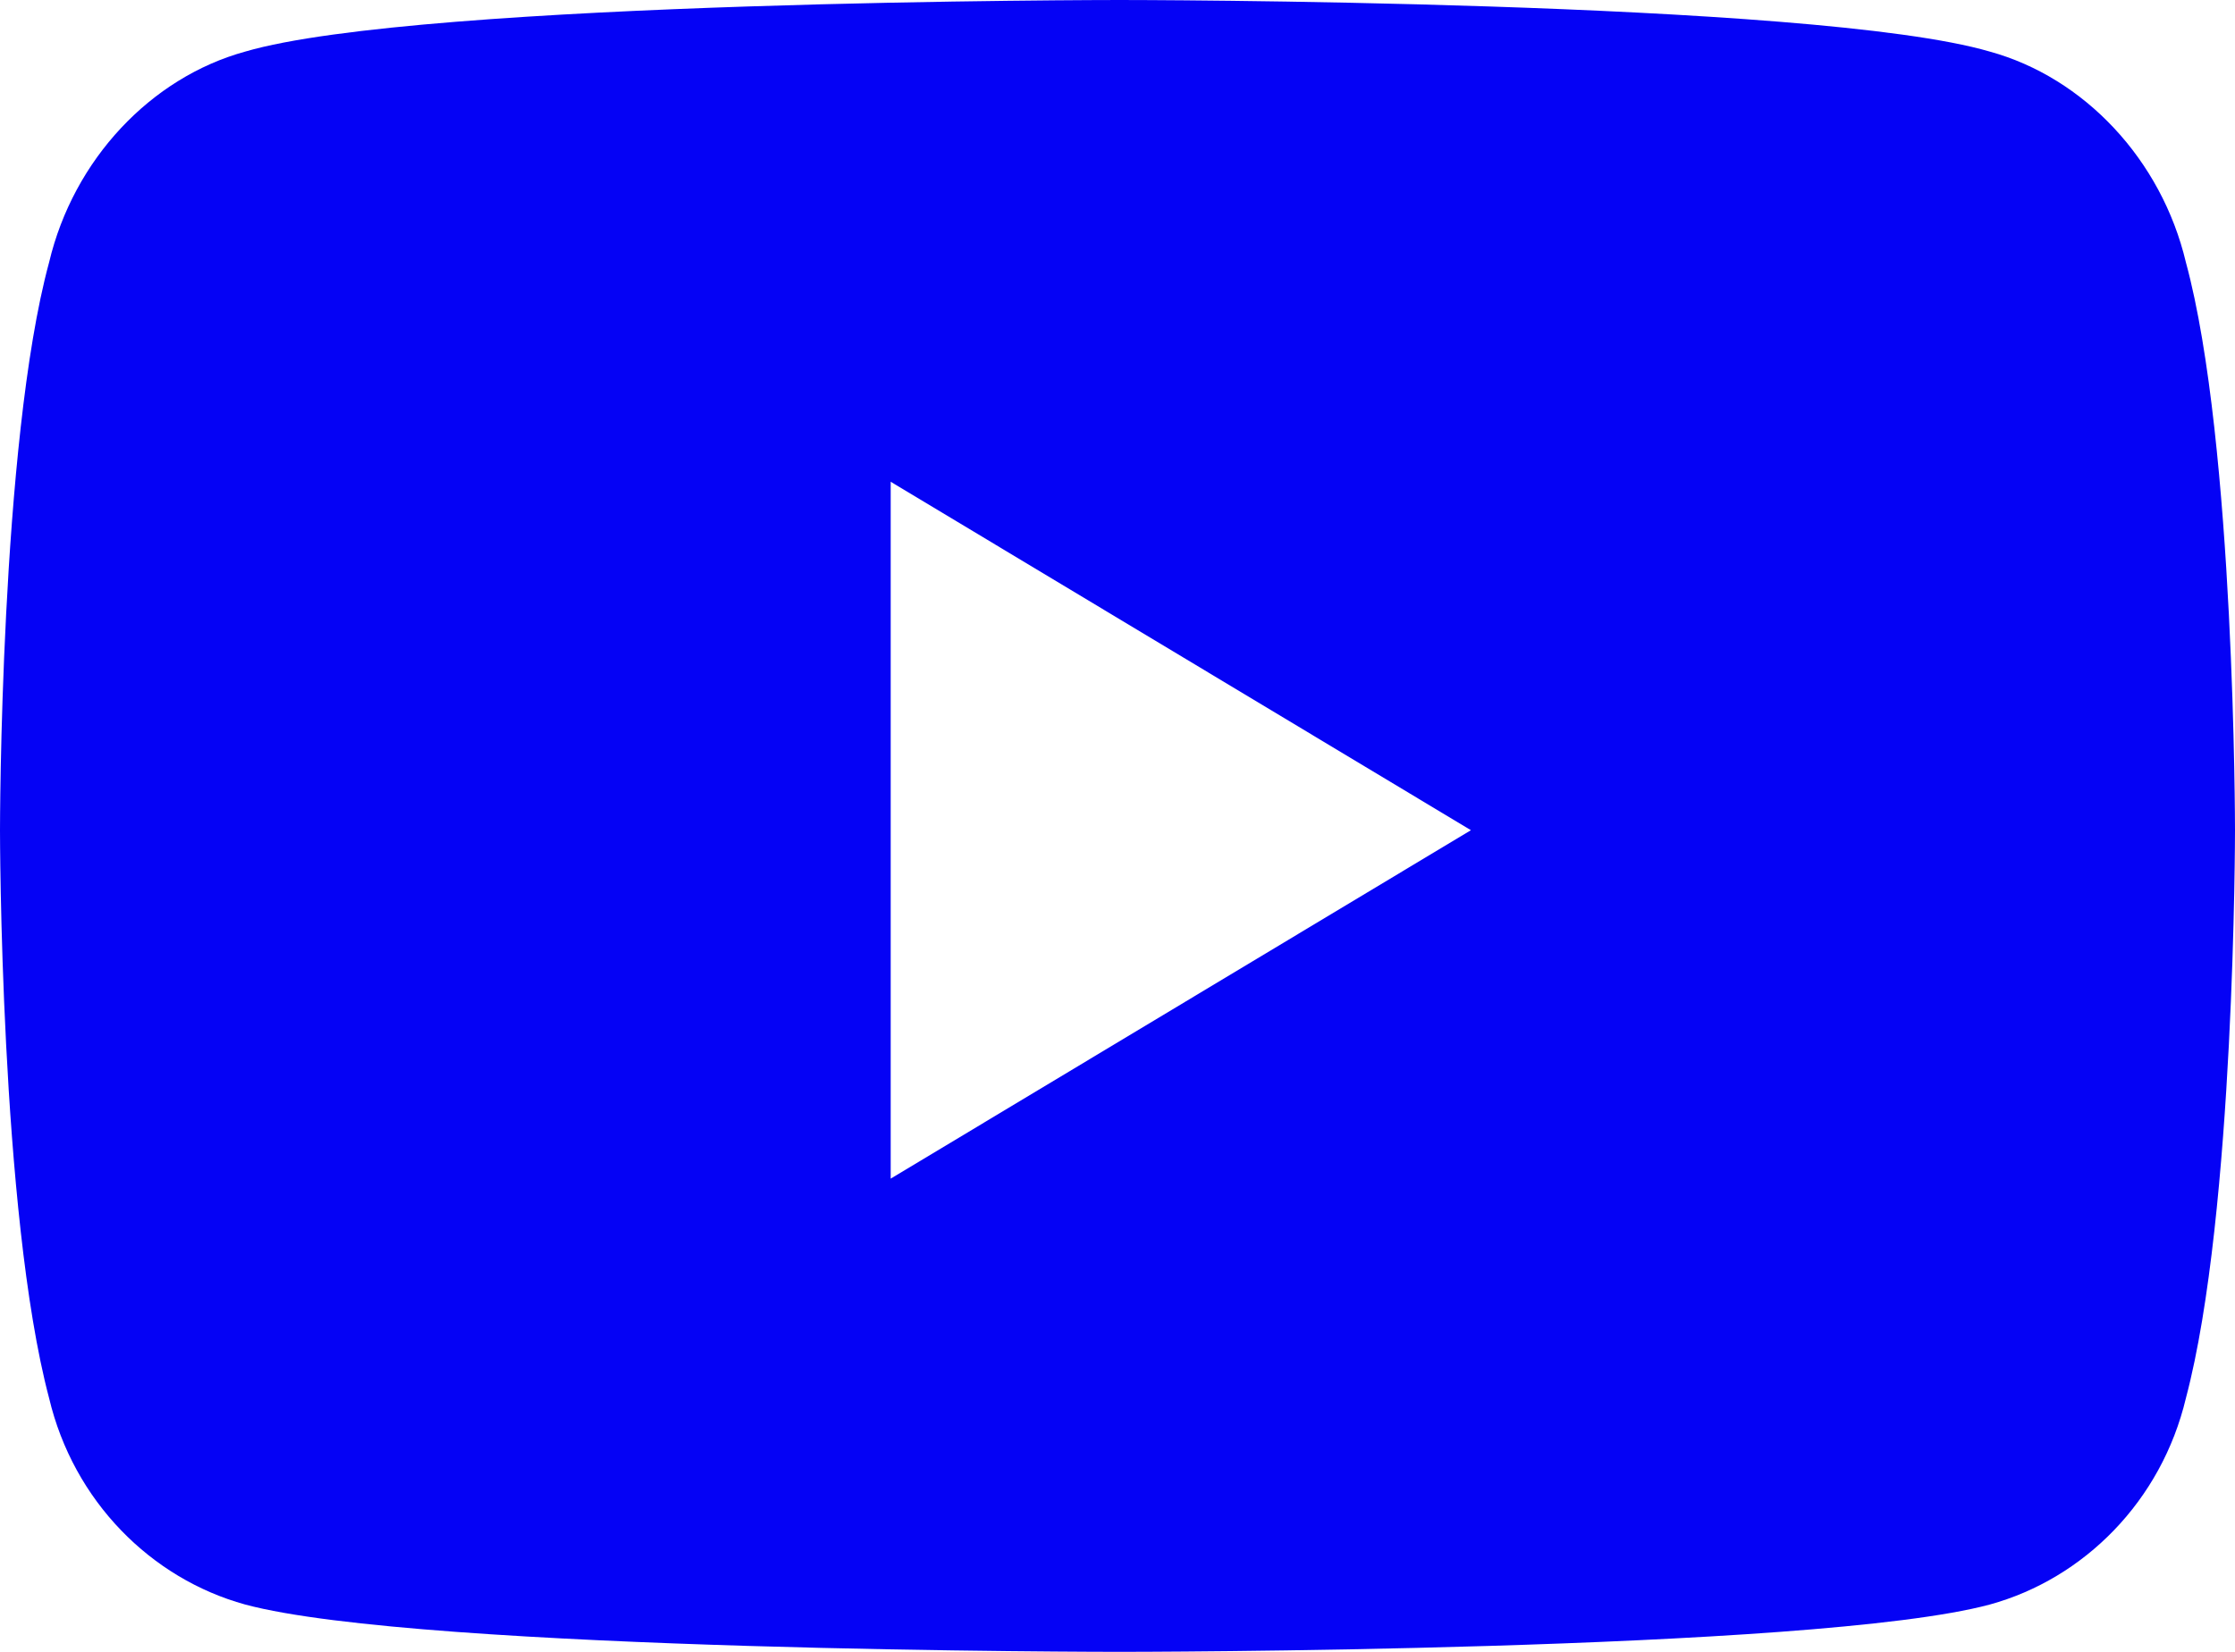 <svg width="23" height="17" viewBox="0 0 23 17" fill="none" xmlns="http://www.w3.org/2000/svg">
<path d="M22.495 2.701C23 4.56 23 8.544 23 8.544C23 8.544 23 12.484 22.495 14.388C22.243 15.45 21.444 16.247 20.477 16.513C18.669 17 11.521 17 11.521 17C11.521 17 4.331 17 2.523 16.513C1.556 16.247 0.757 15.45 0.505 14.388C0 12.484 0 8.544 0 8.544C0 8.544 0 4.56 0.505 2.701C0.757 1.638 1.556 0.797 2.523 0.531C4.331 0 11.521 0 11.521 0C11.521 0 18.669 0 20.477 0.531C21.444 0.797 22.243 1.638 22.495 2.701ZM9.166 12.13L15.137 8.544L9.166 4.958V12.13Z" fill="#0502F5"/>
</svg>
